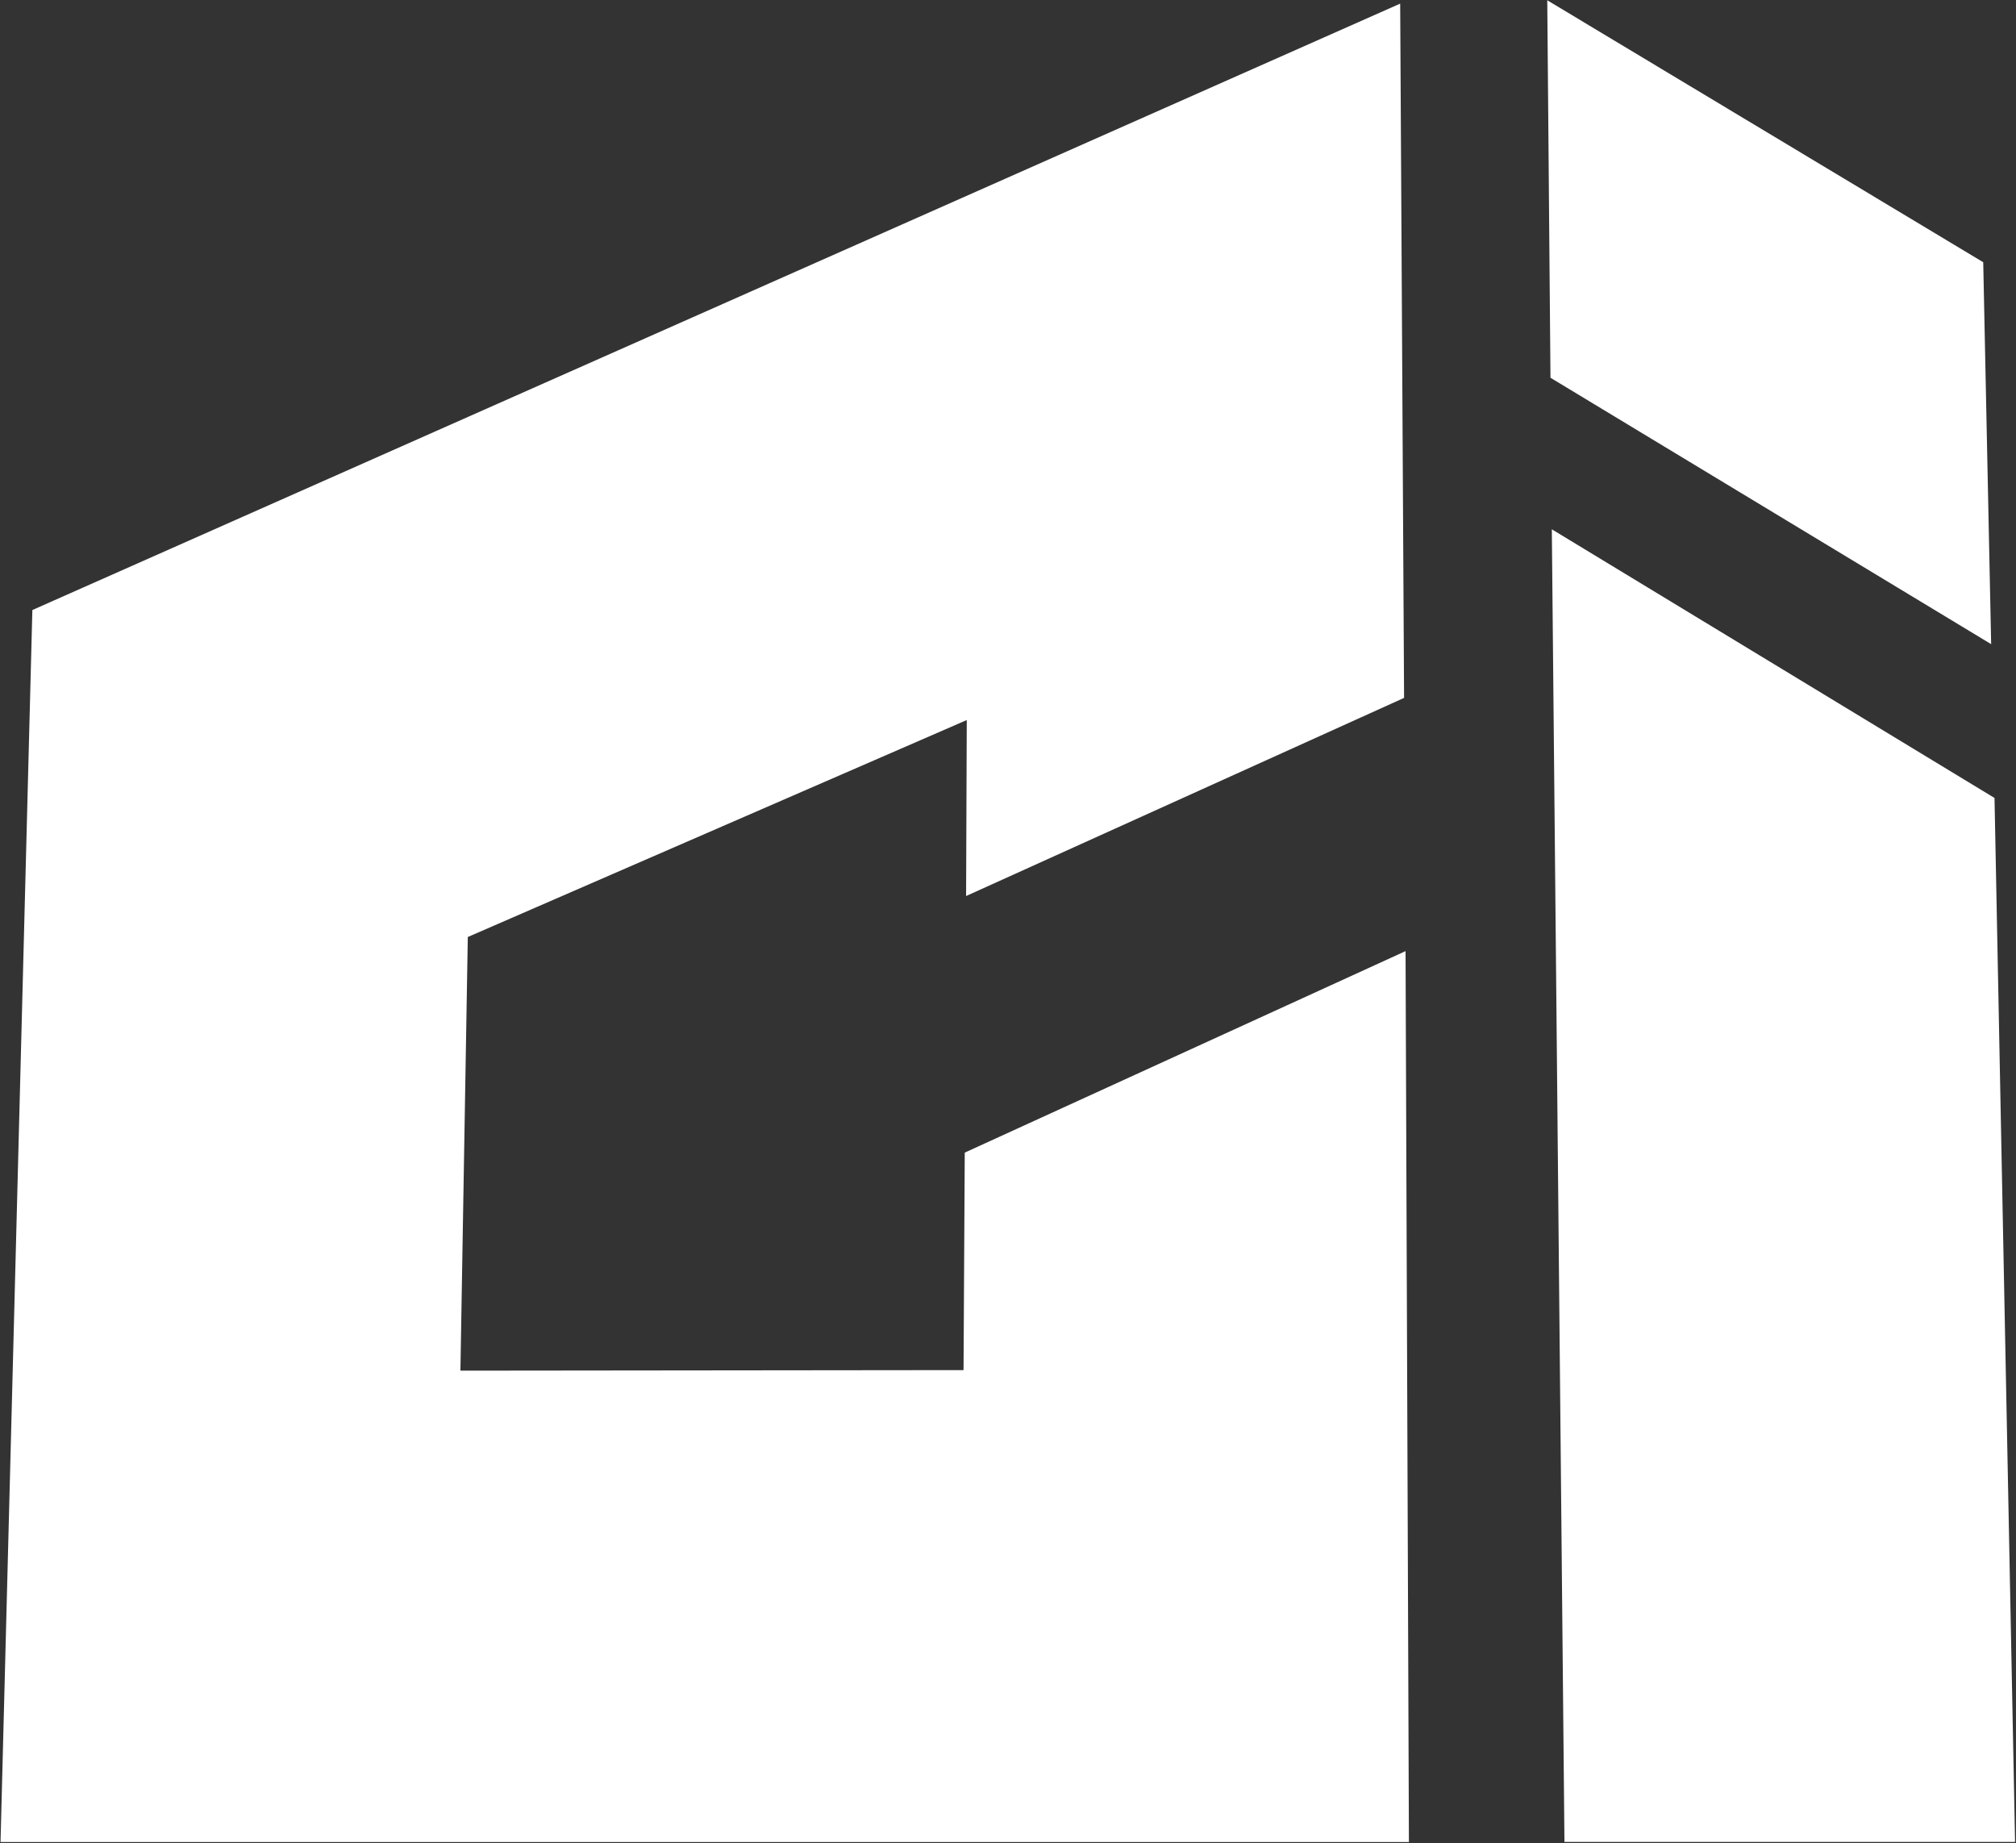 <svg version="1.2" xmlns="http://www.w3.org/2000/svg" viewBox="0 0 1501 1372" width="1501" height="1372">
	<rect x="0" y="0" width="1501" height="1372" fill="#333333" stroke="none"/>
	<title>CI7</title>
	<style>
		.s0 { fill: #ffffff } 
	</style>
	<path id="path2" fill-rule="evenodd" class="s0" d="m1155.4 394l329.6 200l15.3 777.1h-335.5zm327.1 85.5l-5.9-284.3l-324.6-195l2.4 281zm-436 228.5l-328.2 150l-0.9 161.9l-374.6 0.4l5.5-322.8l371.5-161.5l-0.5 131l326.1-147.5l-2.9-516.8l-1018.4 451.4l-23.7 917.1h1048.6z" />
</svg>